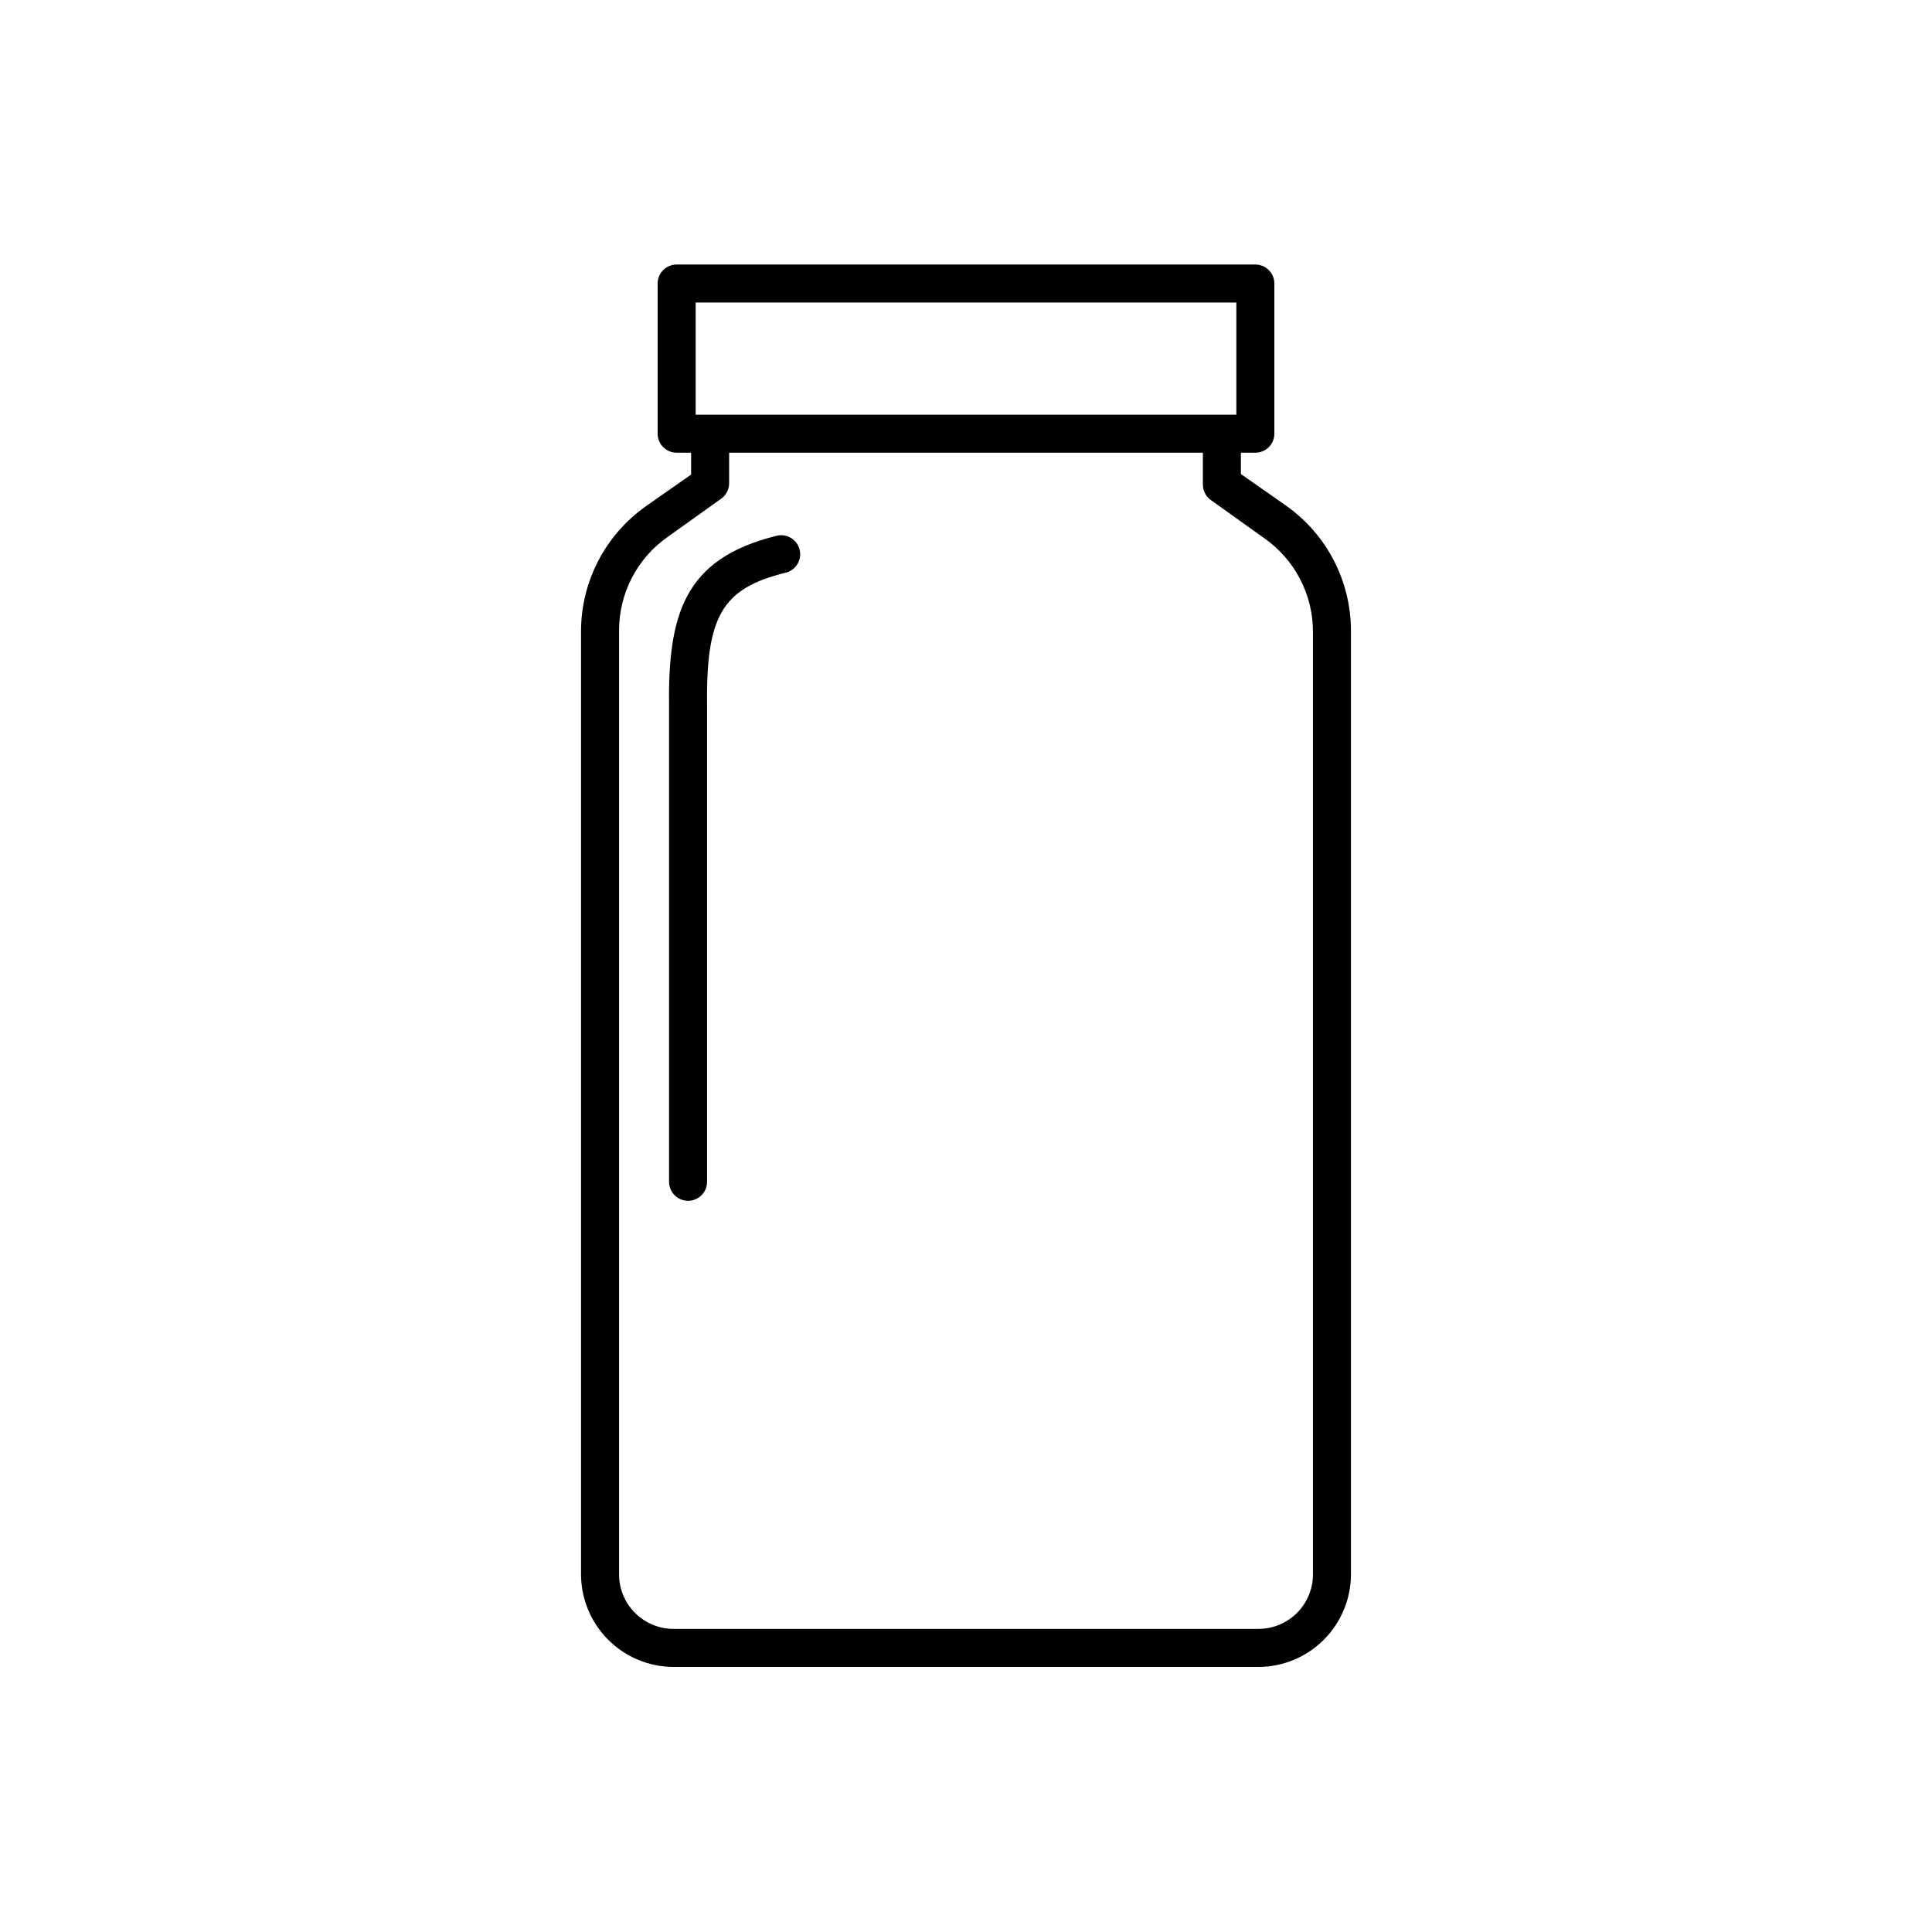 <?xml version="1.0" encoding="UTF-8"?>
<!-- Uploaded to: SVG Find, www.svgfind.com, Generator: SVG Find Mixer Tools -->
<svg fill="#000000" width="800px" height="800px" version="1.1" viewBox="144 144 512 512" xmlns="http://www.w3.org/2000/svg">
 <g>
  <path d="m484.79 277.98-11.941-8.363v-5.644h3.832c1.336 0 2.617-0.531 3.562-1.473 0.945-0.945 1.473-2.227 1.473-3.562v-39.801c0-1.34-0.527-2.621-1.473-3.562-0.945-0.945-2.227-1.477-3.562-1.477h-153.36c-2.785 0-5.039 2.254-5.039 5.039v39.801c0 1.336 0.531 2.617 1.477 3.562 0.941 0.941 2.227 1.473 3.562 1.473h3.828v5.793l-11.941 8.363v0.004c-10.789 7.594-17.211 19.957-17.23 33.148v249.94c0.016 6.5 2.602 12.734 7.203 17.332 4.598 4.602 10.828 7.188 17.332 7.203h154.97c6.504-0.016 12.734-2.602 17.336-7.203 4.598-4.598 7.188-10.832 7.199-17.332v-250.09c-0.016-13.191-6.441-25.555-17.23-33.148zm7.156 283.24c0 3.832-1.523 7.512-4.238 10.223-2.711 2.711-6.387 4.234-10.223 4.234h-154.97c-3.832 0-7.512-1.523-10.223-4.234-2.711-2.711-4.234-6.391-4.234-10.223v-250.09c-0.031-9.918 4.809-19.219 12.945-24.887l14.105-10.078 0.004 0.004c1.32-0.941 2.106-2.461 2.113-4.082v-8.113h125.55v8.465c0.008 1.621 0.793 3.141 2.117 4.082l14.105 10.078v-0.004c8.137 5.672 12.977 14.973 12.949 24.891zm-163.59-337.05h143.29v29.727h-143.29z"/>
  <path d="m349.62 286.04c-24.285 6.047-28.668 20.707-28.312 45.594v125.55c0 2.785 2.254 5.039 5.035 5.039 2.785 0 5.039-2.254 5.039-5.039v-125.6c-0.352-24.234 3.879-31.59 20.656-35.77 1.344-0.277 2.512-1.09 3.242-2.25 0.73-1.16 0.957-2.566 0.629-3.894-0.328-1.332-1.184-2.469-2.371-3.156-1.188-0.684-2.602-0.855-3.918-0.477z"/>
 </g>
</svg>